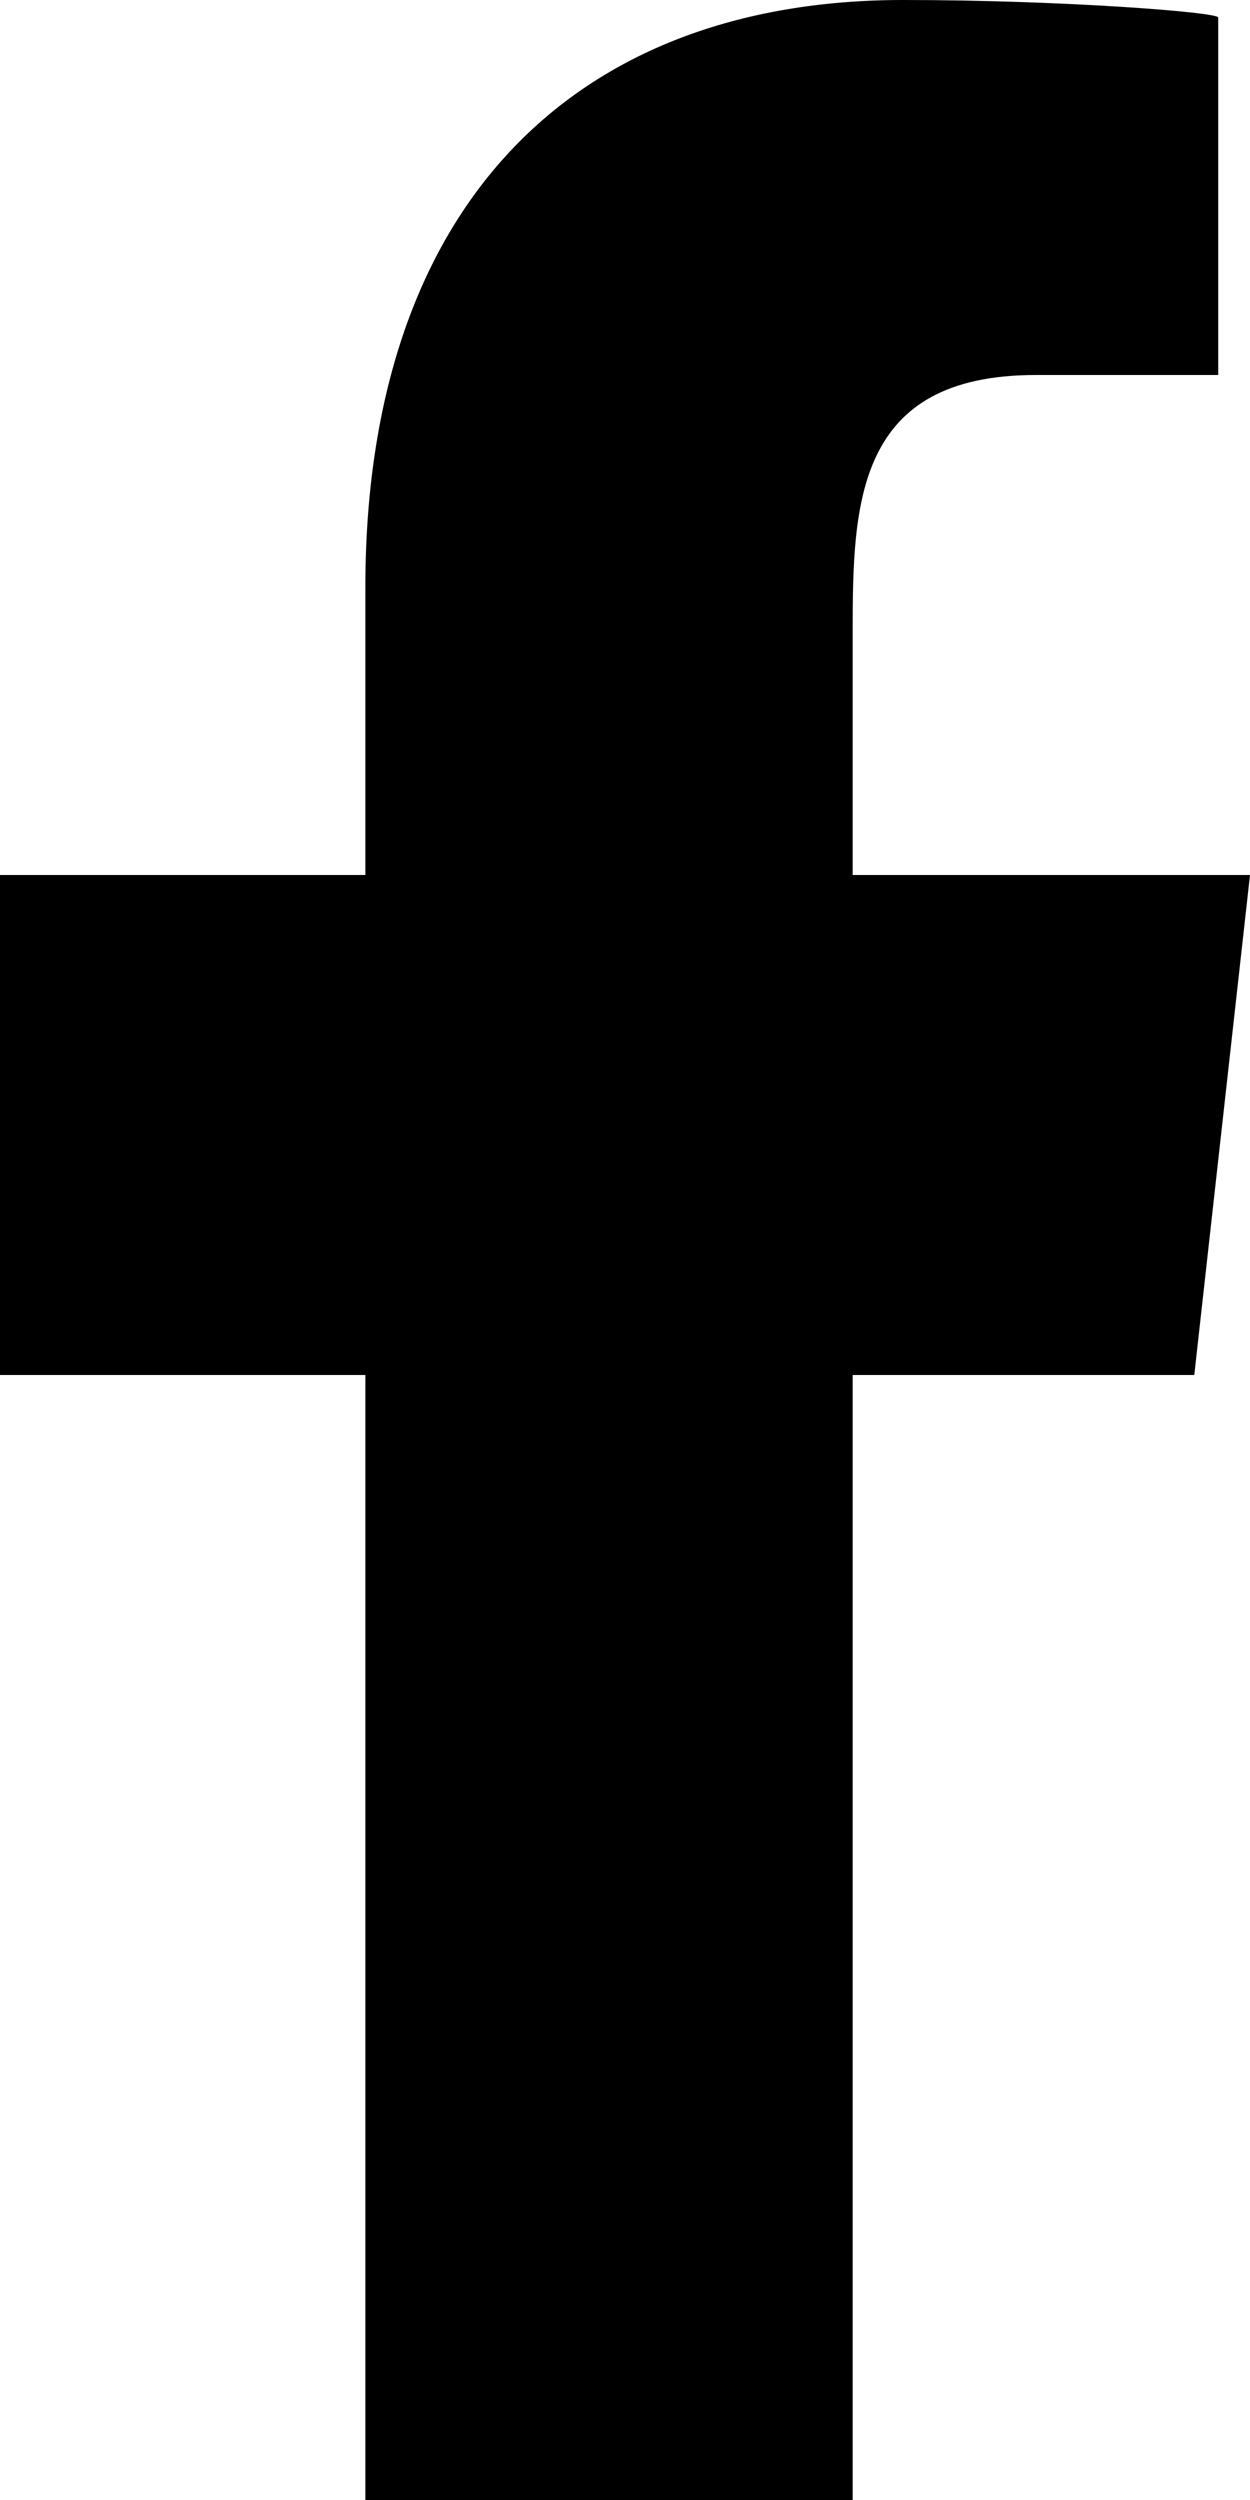<?xml version="1.0" encoding="UTF-8"?> <svg xmlns="http://www.w3.org/2000/svg" width="7" height="14" viewBox="0 0 7 14" fill="none"> <path fill-rule="evenodd" clip-rule="evenodd" d="M4.775 14V7.7H6.688L7 4.9H4.775V3.536C4.775 2.815 4.794 2.1 5.801 2.1H6.822V0.098C6.822 0.068 5.944 0 5.058 0C3.206 0 2.046 1.16 2.046 3.29V4.9H0V7.7H2.046V14H4.775Z" fill="black"></path> </svg> 